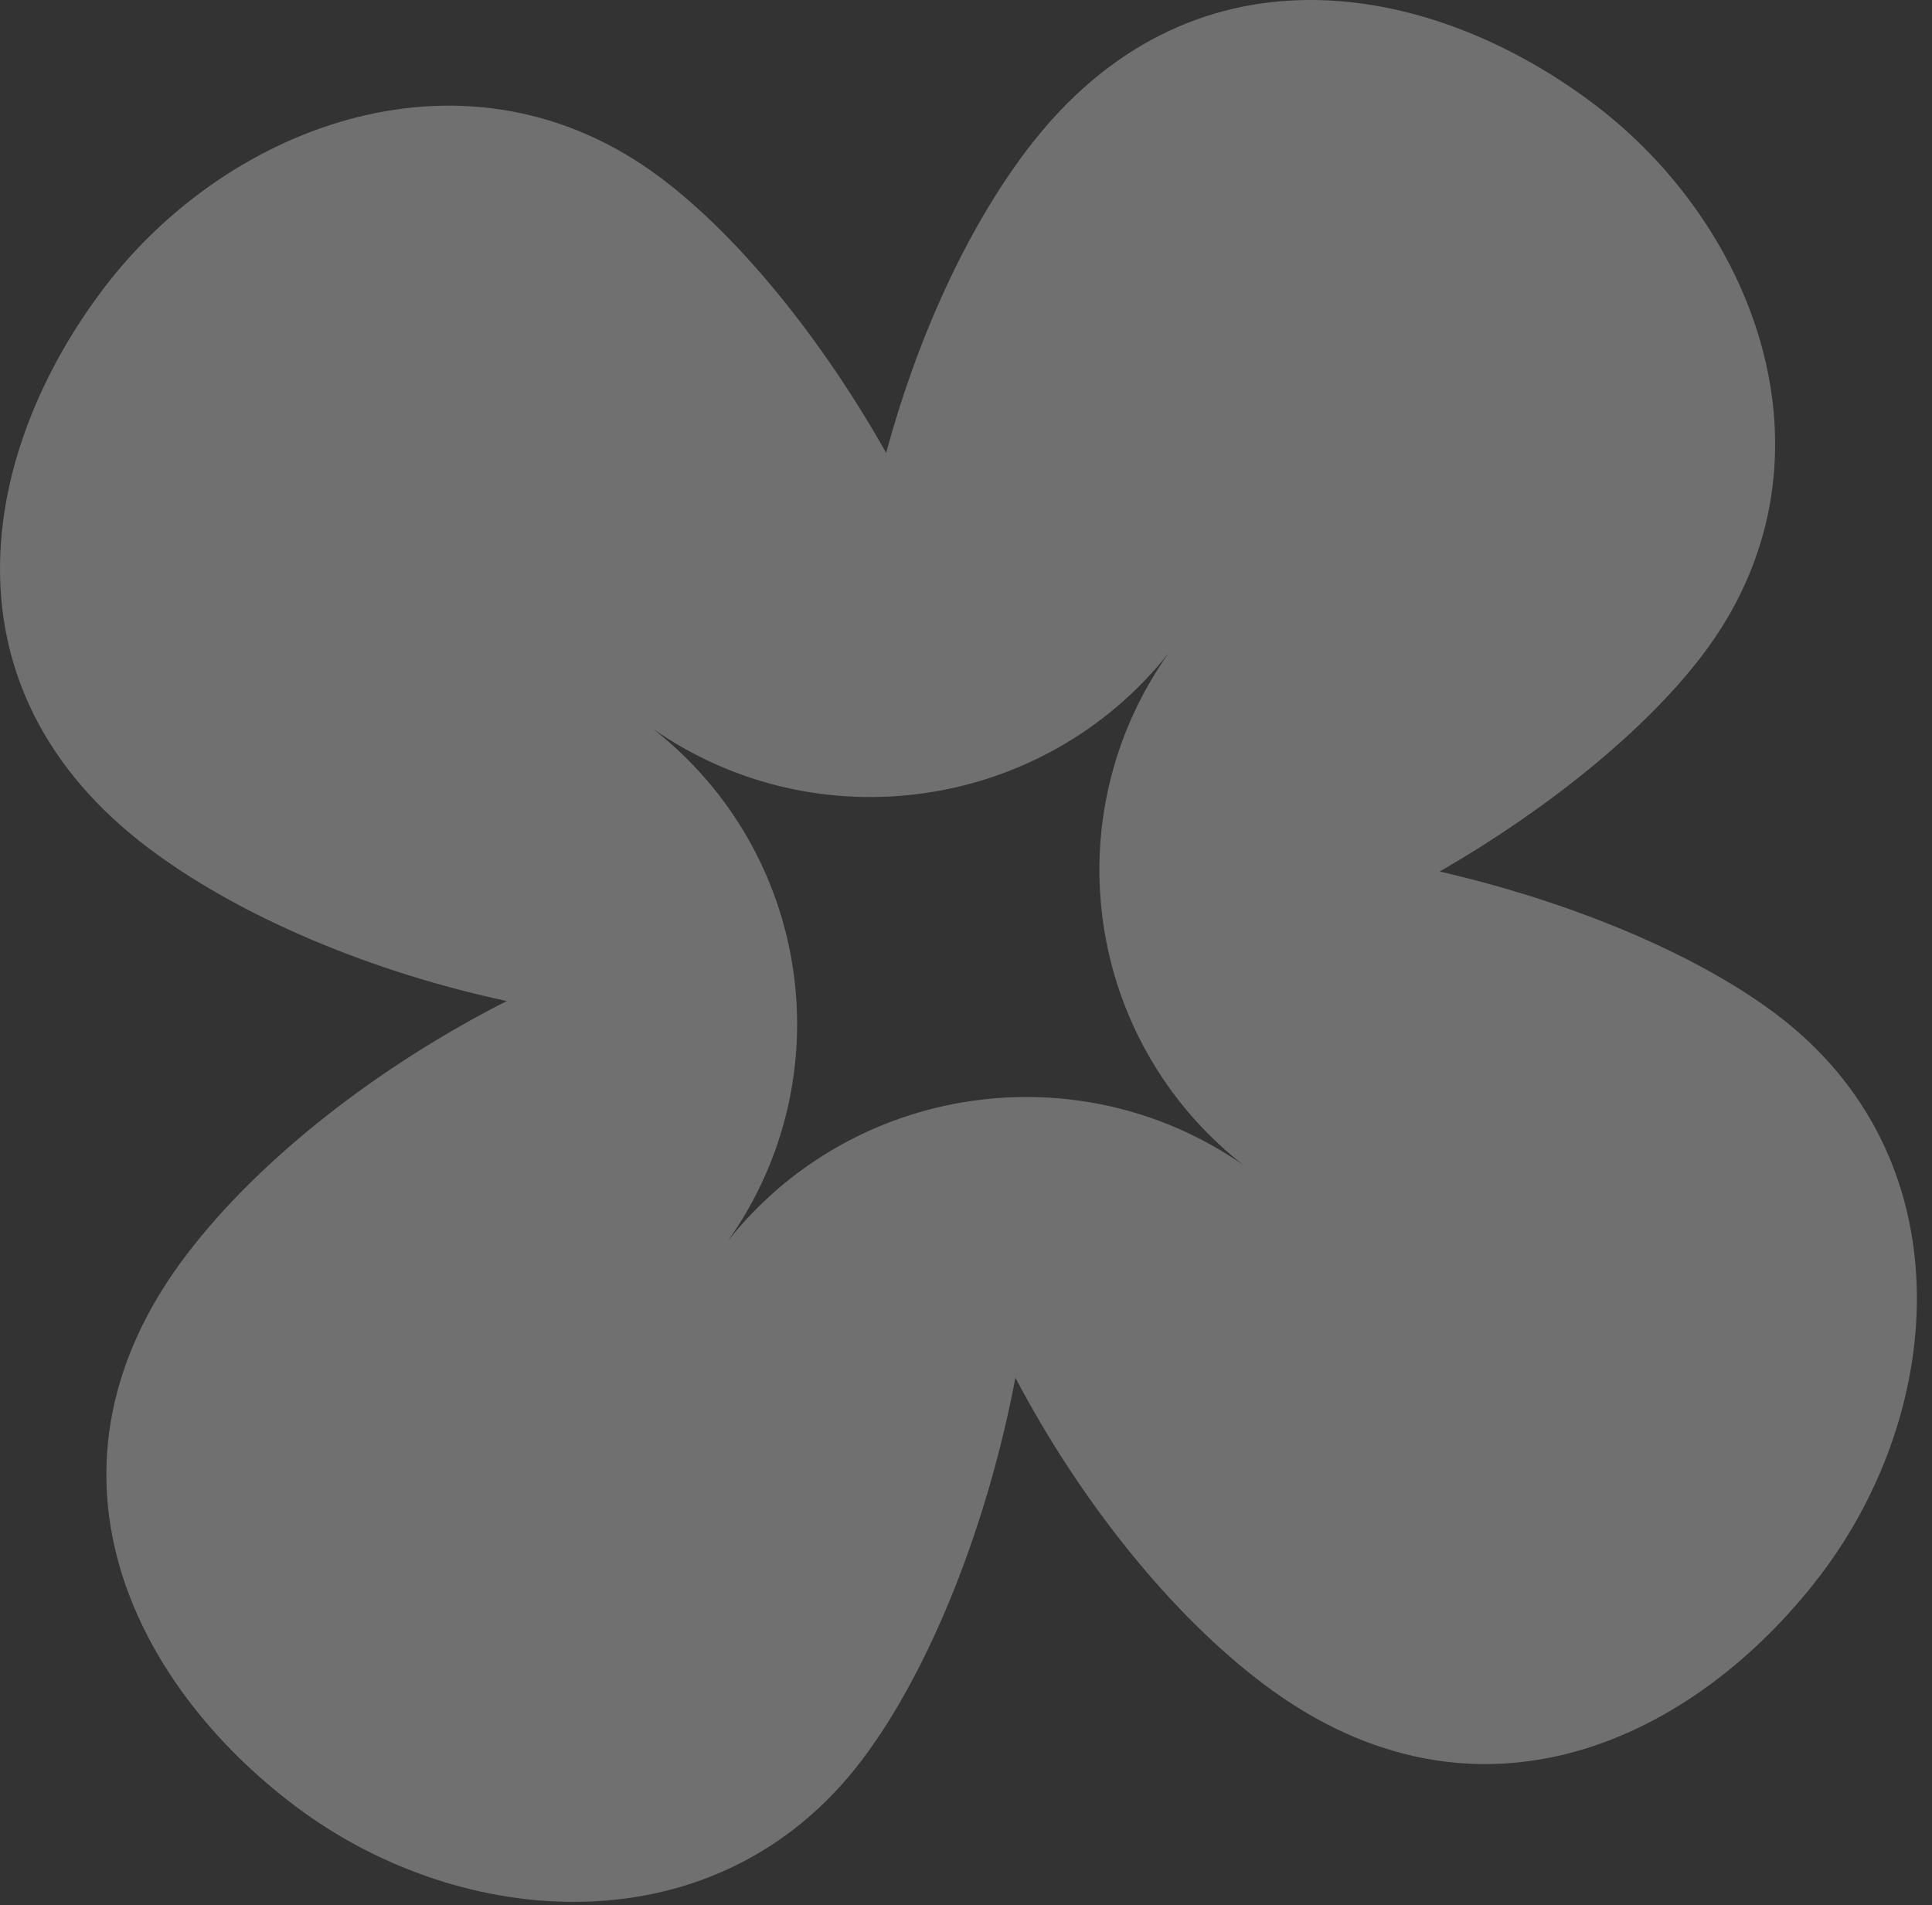 <?xml version="1.0" encoding="UTF-8"?> <svg xmlns="http://www.w3.org/2000/svg" width="72" height="71" viewBox="0 0 72 71" fill="none"><rect x="0" y="0" width="72" height="71" fill="#333333" stroke="none"/><path opacity="0.3" d="M66.162 37.771C73.269 43.1 72.538 52.527 67.854 58.685C63.169 64.842 55.058 68.733 47.13 62.789C43.586 60.132 40.218 55.862 37.841 51.343C36.818 56.763 34.676 62.232 32.102 65.616C26.724 72.686 17.235 71.978 11.044 67.337C4.854 62.696 0.952 54.644 6.951 46.758C9.71 43.13 14.189 39.685 18.888 37.305C13.966 36.252 9.045 34.236 5.576 31.636C-2.352 25.692 -0.801 16.88 3.883 10.722C8.568 4.564 17.501 1.287 24.609 6.616C27.57 8.836 30.649 12.666 33.024 16.876C34.169 12.645 36.01 8.558 38.292 5.558C44.291 -2.328 53.159 -0.804 59.349 3.838C65.539 8.479 68.821 17.345 63.443 24.416C61.3 27.233 57.675 30.158 53.653 32.479C58.476 33.586 63.144 35.508 66.162 37.771ZM46.341 43.421C40.459 38.818 39.231 30.445 43.545 24.348C38.9 30.2 30.466 31.434 24.337 27.162C30.219 31.764 31.447 40.139 27.134 46.236C31.779 40.384 40.212 39.148 46.341 43.421Z" fill="white"></path></svg> 